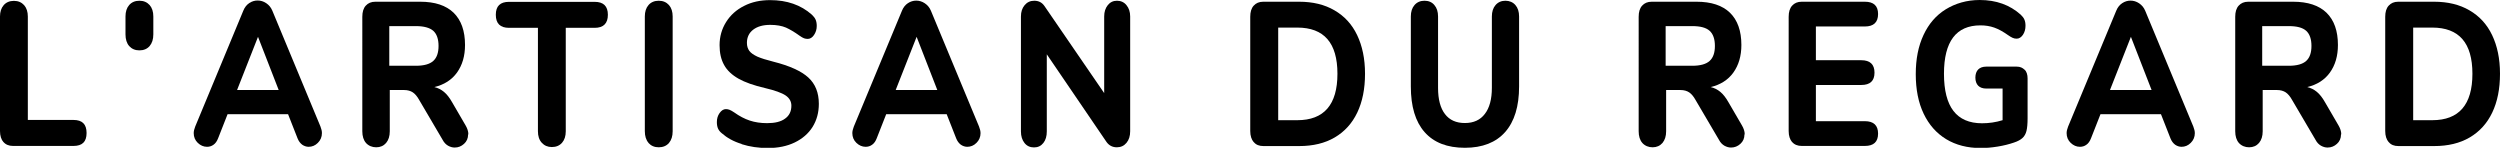 <svg xmlns="http://www.w3.org/2000/svg" viewBox="0 0 203 12" width="203" height="12">
    <path d="M.28,11.54c-.18-.21-.28-.51-.28-.9V1.34C0,.96,.1,.65,.3,.42S.78,.07,1.13,.07s.62,.12,.83,.35c.2,.23,.3,.54,.3,.93V9.74h3.71c.71,0,1.06,.35,1.06,1.06s-.35,1.05-1.06,1.05H1.06c-.34,0-.6-.11-.78-.32Z" />
    <path d="M10.49,3.74c-.2-.23-.3-.55-.3-.95V1.34c0-.39,.1-.7,.3-.93s.48-.35,.83-.35,.62,.12,.83,.35c.2,.23,.3,.54,.3,.93v1.45c0,.4-.1,.71-.3,.95-.2,.23-.48,.35-.83,.35s-.62-.12-.83-.35Z" />
    <path d="M26.14,10.81c0,.31-.11,.57-.33,.79s-.47,.32-.75,.32c-.18,0-.36-.06-.52-.17-.16-.12-.29-.29-.38-.52l-.77-1.96h-4.91l-.77,1.96c-.09,.23-.21,.41-.37,.52-.16,.12-.34,.17-.53,.17-.28,0-.53-.11-.75-.32s-.33-.48-.33-.79c0-.15,.04-.33,.12-.53L19.76,.86c.11-.27,.27-.47,.48-.61,.21-.14,.44-.21,.68-.21s.48,.07,.7,.22,.38,.34,.49,.6l3.91,9.41c.08,.2,.12,.38,.12,.53Zm-3.51-3.5l-1.68-4.32-1.7,4.32h3.38Z" />
    <path d="M38.01,10.92c0,.31-.11,.56-.33,.76-.22,.2-.47,.3-.76,.3-.18,0-.36-.05-.54-.15-.17-.1-.32-.25-.43-.46l-1.91-3.25c-.16-.29-.34-.5-.52-.62s-.42-.19-.7-.19h-1.17v3.35c0,.4-.1,.71-.3,.95-.2,.23-.47,.35-.8,.35s-.62-.12-.83-.35c-.2-.23-.3-.55-.3-.95V1.36c0-.39,.09-.69,.28-.9s.44-.32,.78-.32h3.64c1.2,0,2.1,.3,2.72,.9,.61,.6,.92,1.47,.92,2.61,0,.9-.22,1.64-.65,2.24-.43,.6-1.05,.99-1.84,1.18,.29,.07,.55,.2,.78,.39,.23,.19,.45,.47,.66,.84l1.1,1.89c.14,.24,.22,.48,.22,.71Zm-2.83-5.97c.29-.26,.43-.67,.43-1.22s-.14-.97-.43-1.23c-.29-.25-.76-.38-1.41-.38h-2.16v3.22h2.16c.65,0,1.12-.13,1.41-.39Z" />
    <path d="M43.99,11.59c-.21-.23-.31-.54-.31-.93V2.26h-2.35c-.71,0-1.07-.35-1.07-1.06s.36-1.05,1.07-1.05h6.96c.71,0,1.07,.35,1.07,1.05s-.36,1.06-1.07,1.06h-2.35V10.66c0,.39-.1,.7-.3,.93-.2,.23-.48,.35-.83,.35-.34,0-.61-.12-.82-.35Z" />
    <path d="M52.66,11.6c-.2-.23-.3-.55-.3-.95V1.34c0-.39,.1-.7,.3-.93s.48-.35,.83-.35,.62,.12,.83,.35c.2,.23,.3,.54,.3,.93V10.66c0,.4-.1,.71-.3,.95-.2,.23-.48,.35-.83,.35-.35,0-.62-.12-.83-.35Z" />
    <path d="M60.22,11.69c-.66-.2-1.19-.5-1.61-.87-.15-.12-.25-.25-.31-.39s-.09-.31-.09-.52c0-.28,.07-.52,.22-.73s.32-.32,.51-.32c.11,0,.21,.02,.31,.06,.1,.04,.22,.11,.37,.21,.42,.3,.84,.52,1.26,.66,.42,.14,.89,.21,1.41,.21,.64,0,1.13-.12,1.46-.37,.34-.24,.51-.59,.51-1.05,0-.34-.16-.62-.47-.83s-.87-.41-1.67-.6c-.9-.21-1.62-.46-2.15-.76s-.93-.67-1.17-1.11c-.25-.44-.37-.98-.37-1.61,0-.7,.18-1.32,.53-1.88s.84-1,1.46-1.31c.62-.32,1.33-.47,2.11-.47,1.37,0,2.5,.39,3.39,1.18,.14,.13,.25,.27,.31,.41s.09,.31,.09,.51c0,.28-.08,.52-.22,.73s-.32,.32-.51,.32c-.11,0-.21-.02-.3-.05-.09-.03-.22-.11-.38-.22-.4-.29-.76-.5-1.09-.65-.33-.14-.76-.22-1.27-.22-.59,0-1.05,.13-1.39,.39-.34,.26-.51,.62-.51,1.07,0,.27,.07,.48,.2,.66,.13,.17,.35,.32,.65,.46,.3,.13,.74,.27,1.3,.41,1.31,.33,2.26,.76,2.83,1.28,.57,.52,.86,1.23,.86,2.14,0,.71-.17,1.33-.51,1.88-.34,.54-.83,.96-1.45,1.26-.62,.3-1.35,.45-2.17,.45-.76,0-1.47-.1-2.13-.31Z" />
    <path d="M79.62,10.81c0,.31-.11,.57-.33,.79s-.47,.32-.75,.32c-.18,0-.36-.06-.52-.17-.16-.12-.29-.29-.38-.52l-.77-1.96h-4.91l-.77,1.96c-.09,.23-.21,.41-.37,.52-.16,.12-.34,.17-.53,.17-.28,0-.53-.11-.75-.32s-.33-.48-.33-.79c0-.15,.04-.33,.12-.53l3.91-9.41c.11-.27,.27-.47,.48-.61,.21-.14,.44-.21,.68-.21s.48,.07,.7,.22,.38,.34,.49,.6l3.91,9.41c.08,.2,.12,.38,.12,.53Zm-3.51-3.5l-1.68-4.32-1.7,4.32h3.38Z" />
    <path d="M91.47,.42c.2,.24,.3,.55,.3,.92V10.66c0,.39-.1,.7-.3,.94s-.46,.36-.78,.36c-.35,0-.63-.14-.84-.43l-4.85-7.12v6.26c0,.39-.09,.7-.28,.94-.19,.24-.44,.36-.76,.36s-.58-.12-.77-.36c-.19-.24-.29-.55-.29-.94V1.34c0-.38,.1-.68,.3-.92s.46-.36,.78-.36c.36,0,.63,.14,.83,.43l4.85,7.07V1.34c0-.38,.1-.68,.29-.92,.19-.24,.44-.36,.75-.36s.58,.12,.77,.36Z" />
    <path d="M101.8,11.54c-.18-.21-.28-.51-.28-.9V1.36c0-.39,.09-.69,.28-.9s.44-.32,.78-.32h2.91c1.11,0,2.07,.23,2.87,.7,.8,.46,1.42,1.13,1.84,2.01s.64,1.92,.64,3.14-.21,2.27-.63,3.15c-.42,.88-1.03,1.55-1.83,2.02s-1.76,.7-2.88,.7h-2.91c-.34,0-.6-.1-.78-.32Zm3.54-1.78c2.17,0,3.26-1.26,3.26-3.77s-1.09-3.75-3.26-3.75h-1.55v7.52h1.55Z" />
    <path d="M115.68,10.73c-.75-.85-1.12-2.08-1.12-3.71V1.34c0-.39,.1-.7,.3-.93,.2-.23,.47-.35,.81-.35s.61,.12,.8,.35c.2,.23,.3,.54,.3,.93V7.14c0,.93,.19,1.64,.56,2.12,.37,.49,.91,.73,1.62,.73s1.25-.25,1.62-.74c.38-.49,.57-1.2,.57-2.12V1.34c0-.39,.1-.7,.3-.93s.47-.35,.8-.35,.61,.12,.81,.35c.2,.23,.3,.54,.3,.93V7.02c0,1.62-.38,2.85-1.13,3.7-.75,.85-1.85,1.28-3.27,1.28-1.43,0-2.52-.42-3.27-1.27Z" />
    <path d="M141.65,10.92c0,.31-.11,.56-.33,.76-.22,.2-.47,.3-.76,.3-.18,0-.36-.05-.54-.15-.17-.1-.32-.25-.43-.46l-1.91-3.25c-.16-.29-.34-.5-.52-.62s-.42-.19-.7-.19h-1.17v3.35c0,.4-.1,.71-.3,.95-.2,.23-.47,.35-.8,.35s-.62-.12-.83-.35c-.2-.23-.3-.55-.3-.95V1.36c0-.39,.09-.69,.28-.9s.44-.32,.78-.32h3.64c1.2,0,2.1,.3,2.72,.9,.61,.6,.92,1.47,.92,2.61,0,.9-.22,1.64-.65,2.24-.43,.6-1.05,.99-1.84,1.18,.29,.07,.55,.2,.78,.39,.23,.19,.45,.47,.66,.84l1.1,1.89c.14,.24,.22,.48,.22,.71Zm-2.83-5.97c.29-.26,.43-.67,.43-1.22s-.14-.97-.43-1.23-.76-.38-1.41-.38h-2.16v3.22h2.16c.65,0,1.12-.13,1.41-.39Z" />
    <path d="M145.52,11.54c-.18-.21-.28-.51-.28-.9V1.36c0-.39,.09-.69,.28-.9s.44-.32,.78-.32h5.13c.71,0,1.07,.33,1.07,1s-.36,1.01-1.07,1.01h-3.98v2.74h3.69c.71,0,1.07,.34,1.07,1.01s-.36,1-1.07,1h-3.69v2.94h3.98c.71,0,1.07,.34,1.07,1.01s-.36,1-1.07,1h-5.13c-.34,0-.6-.11-.78-.32Z" />
    <path d="M164.4,5.65c.16,.17,.24,.41,.24,.71v3.24c0,.44-.03,.79-.09,1.03-.06,.24-.17,.44-.33,.58-.15,.14-.39,.27-.7,.37-.38,.13-.81,.24-1.3,.32-.49,.08-.95,.12-1.38,.12-1.08,0-2.02-.24-2.81-.72s-1.4-1.17-1.83-2.07-.64-1.97-.64-3.21,.21-2.28,.63-3.18c.42-.9,1.02-1.6,1.8-2.08S159.7,0,160.75,0c1.34,0,2.45,.4,3.33,1.19,.14,.13,.25,.27,.3,.4,.06,.13,.09,.3,.09,.5,0,.29-.07,.53-.21,.74-.14,.2-.31,.31-.5,.31-.13,0-.24-.02-.34-.07-.1-.04-.22-.12-.37-.22-.41-.29-.78-.49-1.12-.61-.34-.12-.71-.18-1.12-.18-1.97,0-2.96,1.31-2.96,3.93,0,1.35,.26,2.36,.77,3.02s1.28,1,2.32,1c.56,0,1.12-.08,1.67-.25v-2.57h-1.33c-.28,0-.5-.08-.65-.23-.15-.15-.23-.38-.23-.66s.08-.51,.23-.66c.15-.15,.37-.23,.65-.23h2.48c.27,0,.48,.09,.64,.26Z" />
    <path d="M178.22,10.81c0,.31-.11,.57-.33,.79s-.47,.32-.75,.32c-.18,0-.36-.06-.52-.17-.16-.12-.29-.29-.38-.52l-.77-1.96h-4.91l-.77,1.96c-.09,.23-.21,.41-.37,.52-.16,.12-.34,.17-.53,.17-.28,0-.53-.11-.75-.32s-.33-.48-.33-.79c0-.15,.04-.33,.12-.53l3.91-9.41c.11-.27,.27-.47,.48-.61,.21-.14,.44-.21,.68-.21s.48,.07,.7,.22,.38,.34,.49,.6l3.91,9.41c.08,.2,.12,.38,.12,.53Zm-3.51-3.5l-1.68-4.32-1.7,4.32h3.38Z" />
    <path d="M190.09,10.92c0,.31-.11,.56-.33,.76-.22,.2-.47,.3-.76,.3-.18,0-.36-.05-.54-.15-.17-.1-.32-.25-.43-.46l-1.91-3.25c-.16-.29-.34-.5-.52-.62s-.42-.19-.7-.19h-1.17v3.35c0,.4-.1,.71-.3,.95-.2,.23-.47,.35-.8,.35s-.62-.12-.83-.35c-.2-.23-.3-.55-.3-.95V1.36c0-.39,.09-.69,.28-.9s.44-.32,.78-.32h3.64c1.2,0,2.1,.3,2.72,.9,.61,.6,.92,1.47,.92,2.61,0,.9-.22,1.64-.65,2.24-.43,.6-1.05,.99-1.84,1.18,.29,.07,.55,.2,.78,.39,.23,.19,.45,.47,.66,.84l1.1,1.89c.14,.24,.22,.48,.22,.71Zm-2.83-5.97c.29-.26,.43-.67,.43-1.22s-.14-.97-.43-1.23-.76-.38-1.41-.38h-2.16v3.22h2.16c.65,0,1.12-.13,1.41-.39Z" />
    <path d="M193.96,11.54c-.18-.21-.28-.51-.28-.9V1.36c0-.39,.09-.69,.28-.9s.44-.32,.78-.32h2.91c1.11,0,2.07,.23,2.87,.7,.8,.46,1.42,1.13,1.84,2.01s.64,1.92,.64,3.14-.21,2.27-.63,3.15c-.42,.88-1.03,1.55-1.83,2.02s-1.76,.7-2.88,.7h-2.91c-.34,0-.6-.1-.78-.32Zm3.54-1.78c2.17,0,3.26-1.26,3.26-3.77s-1.09-3.75-3.26-3.75h-1.55v7.52h1.55Z"/>
</svg>